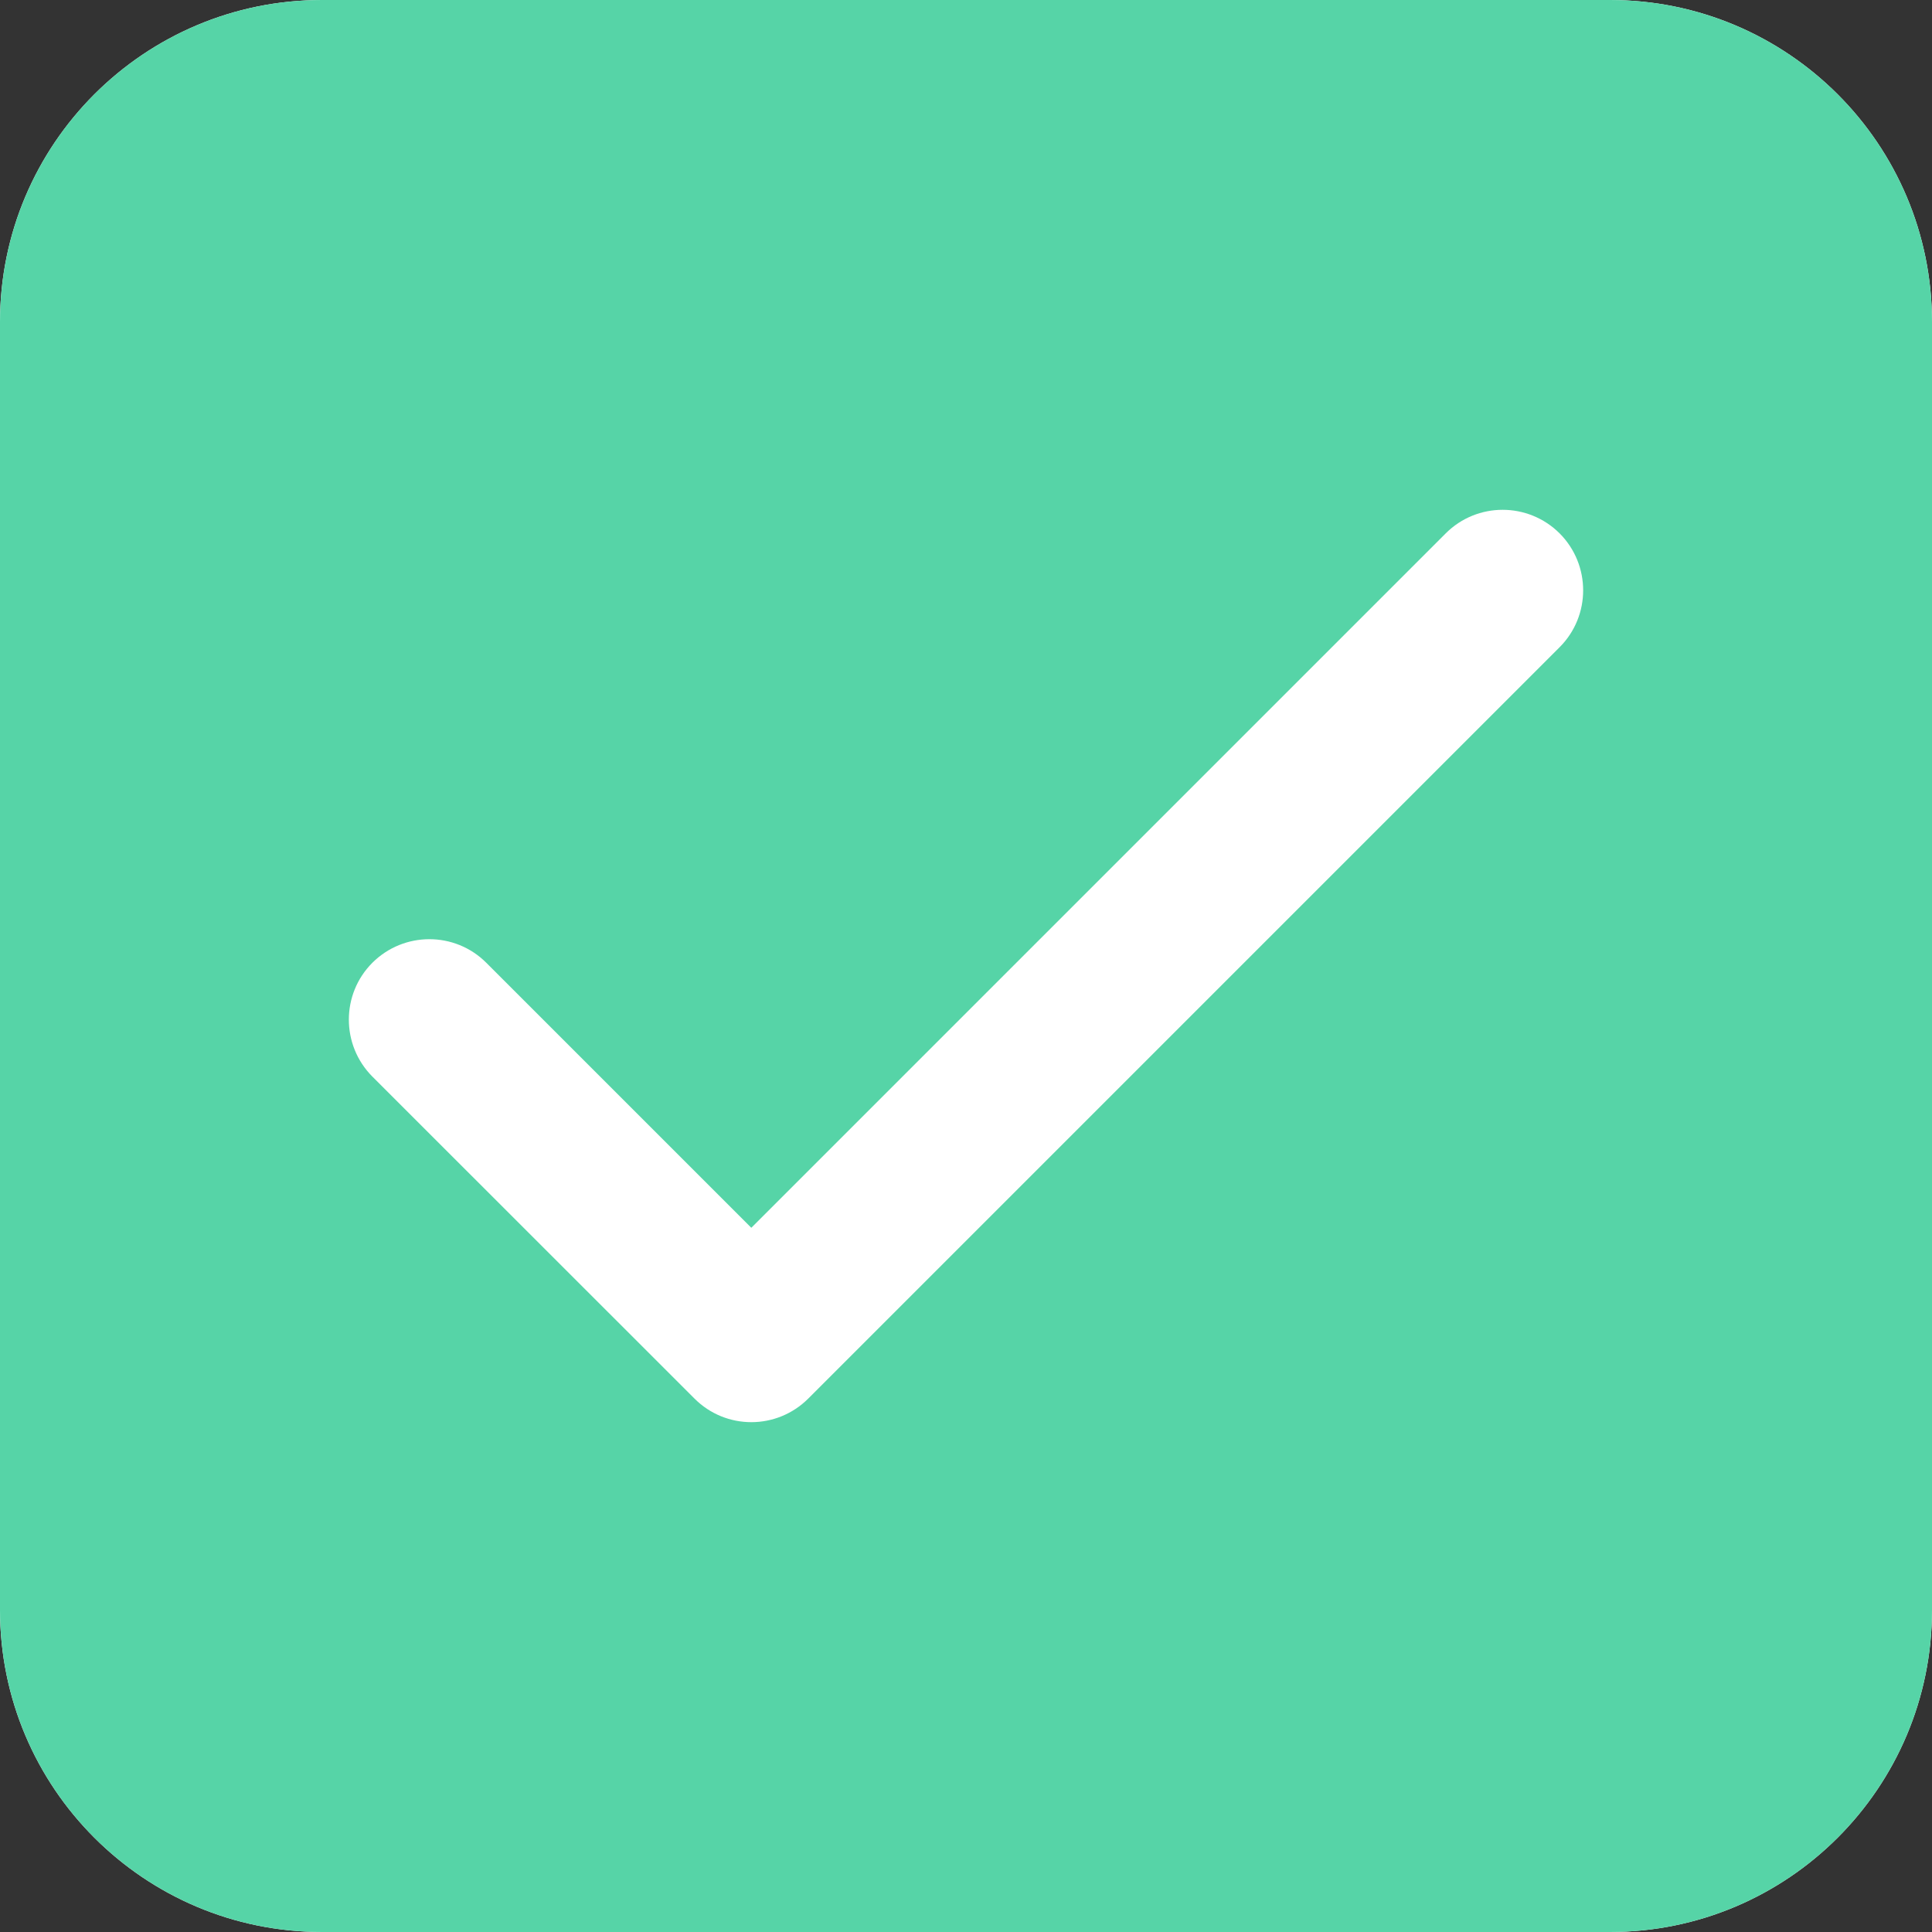 <svg width="16" height="16" viewBox="0 0 16 16" fill="none" xmlns="http://www.w3.org/2000/svg">
<rect x="0" y="0" width="16" height="16" fill="#333333" stroke="none"/>
<path d="M16 2.667C16 1.194 14.806 0 13.333 0H2.667C1.194 0 0 1.194 0 2.667V13.333C0 14.806 1.194 16 2.667 16H13.333C14.806 16 16 14.806 16 13.333V2.667Z" fill="white"/>
<path d="M13.333 0C14.806 0 16 1.194 16 2.667V13.333C16 14.806 14.806 16 13.333 16H2.667C1.194 16 0 14.806 0 13.333V2.667C0 1.194 1.194 0 2.667 0H13.333ZM11.973 4.417L6.222 10.168L4.027 7.973C3.767 7.713 3.345 7.713 3.084 7.973C2.824 8.233 2.824 8.655 3.084 8.916L5.751 11.582C6.011 11.843 6.433 11.843 6.694 11.582L12.916 5.36C13.176 5.1 13.176 4.678 12.916 4.417C12.655 4.157 12.233 4.157 11.973 4.417Z" fill="#56D4A7"/>
</svg>
